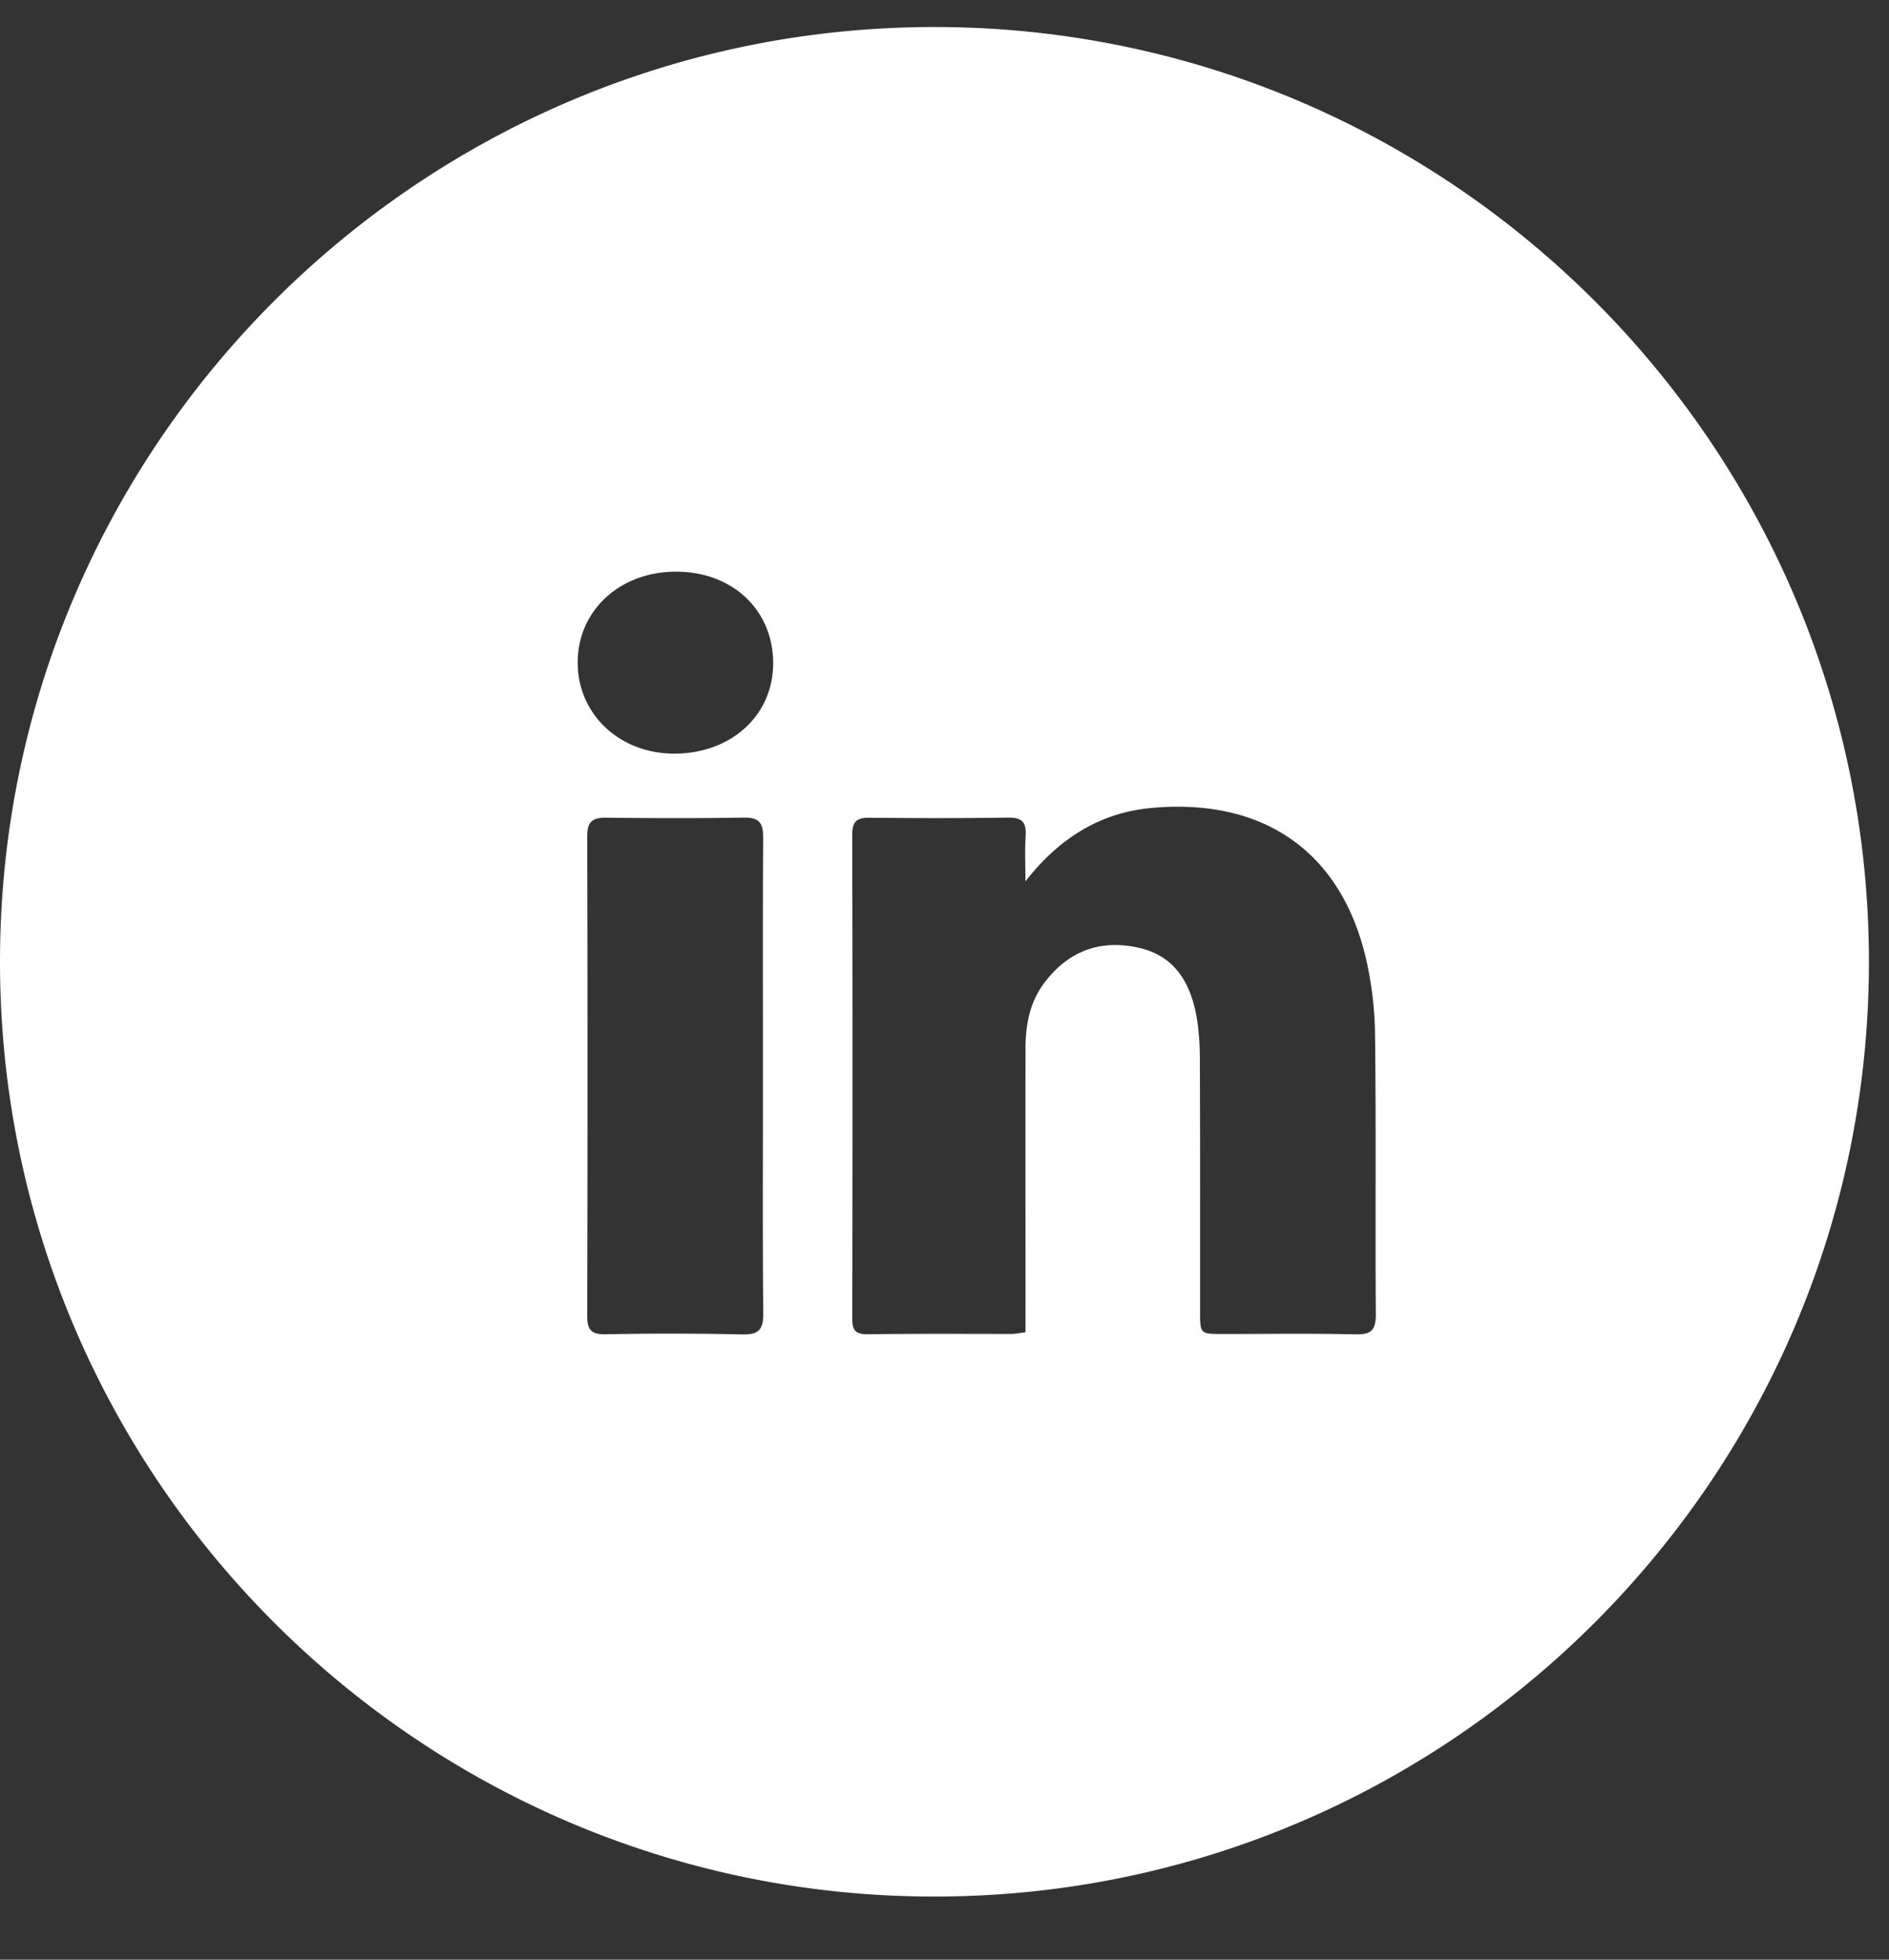<svg width="27" height="28" viewBox="0 0 27 28" version="1.1" xmlns="http://www.w3.org/2000/svg"><rect x="0" y="0" width="27" height="28" fill="#333333" stroke="none"/><g id="Symbols" stroke="none" stroke-width="1" fill="none" fill-rule="evenodd"><g id="Footer-DSC" transform="translate(-344 -328)" fill="#FFF"><g id="Group-16" transform="translate(344 328)"><g id="Group-22"><path d="M19.374 19.065c-.632-.015-1.264-.005-1.896-.005-.323 0-.325-.001-.325-.317 0-1.201.002-2.403-.003-3.603 0-.21-.013-.422-.05-.628-.087-.475-.314-.856-.822-.97-.554-.125-1.013.047-1.356.508-.205.275-.263.593-.264.926-.002 1.256 0 2.512 0 3.768v.291c-.08.01-.139.023-.198.024-.687 0-1.373-.005-2.06.005-.183.002-.22-.068-.218-.233.004-2.302.005-4.603-.001-6.905 0-.189.066-.244.243-.242.663.006 1.325.008 1.99-.002.197-.002.258.071.246.261-.014.216-.003.433-.003.65.465-.597 1.044-.975 1.782-1.047 1.508-.147 2.68.521 3.073 2.098a5.1 5.1 0 01.142 1.154c.017 1.326.001 2.653.011 3.979.002.227-.066.293-.29.288m-9.726-8.297c-.789.005-1.392-.56-1.392-1.302 0-.747.61-1.305 1.419-1.298.801.006 1.376.553 1.375 1.31 0 .739-.594 1.284-1.402 1.29m.96 8.298a45.157 45.157 0 00-1.943-.002c-.197.003-.273-.045-.273-.258.006-2.287.006-4.572 0-6.859 0-.21.078-.266.275-.264.655.008 1.31.01 1.965-.001.224-.004.277.084.275.29-.007 1.14-.003 2.279-.003 3.418 0 1.123-.006 2.247.004 3.37.003.231-.058.312-.3.306M13.356.386C5.991.386 0 6.378 0 13.742s5.991 13.356 13.356 13.356 13.357-5.992 13.357-13.356S20.72.386 13.356.386" id="Fill-20"/></g></g></g></g></svg>